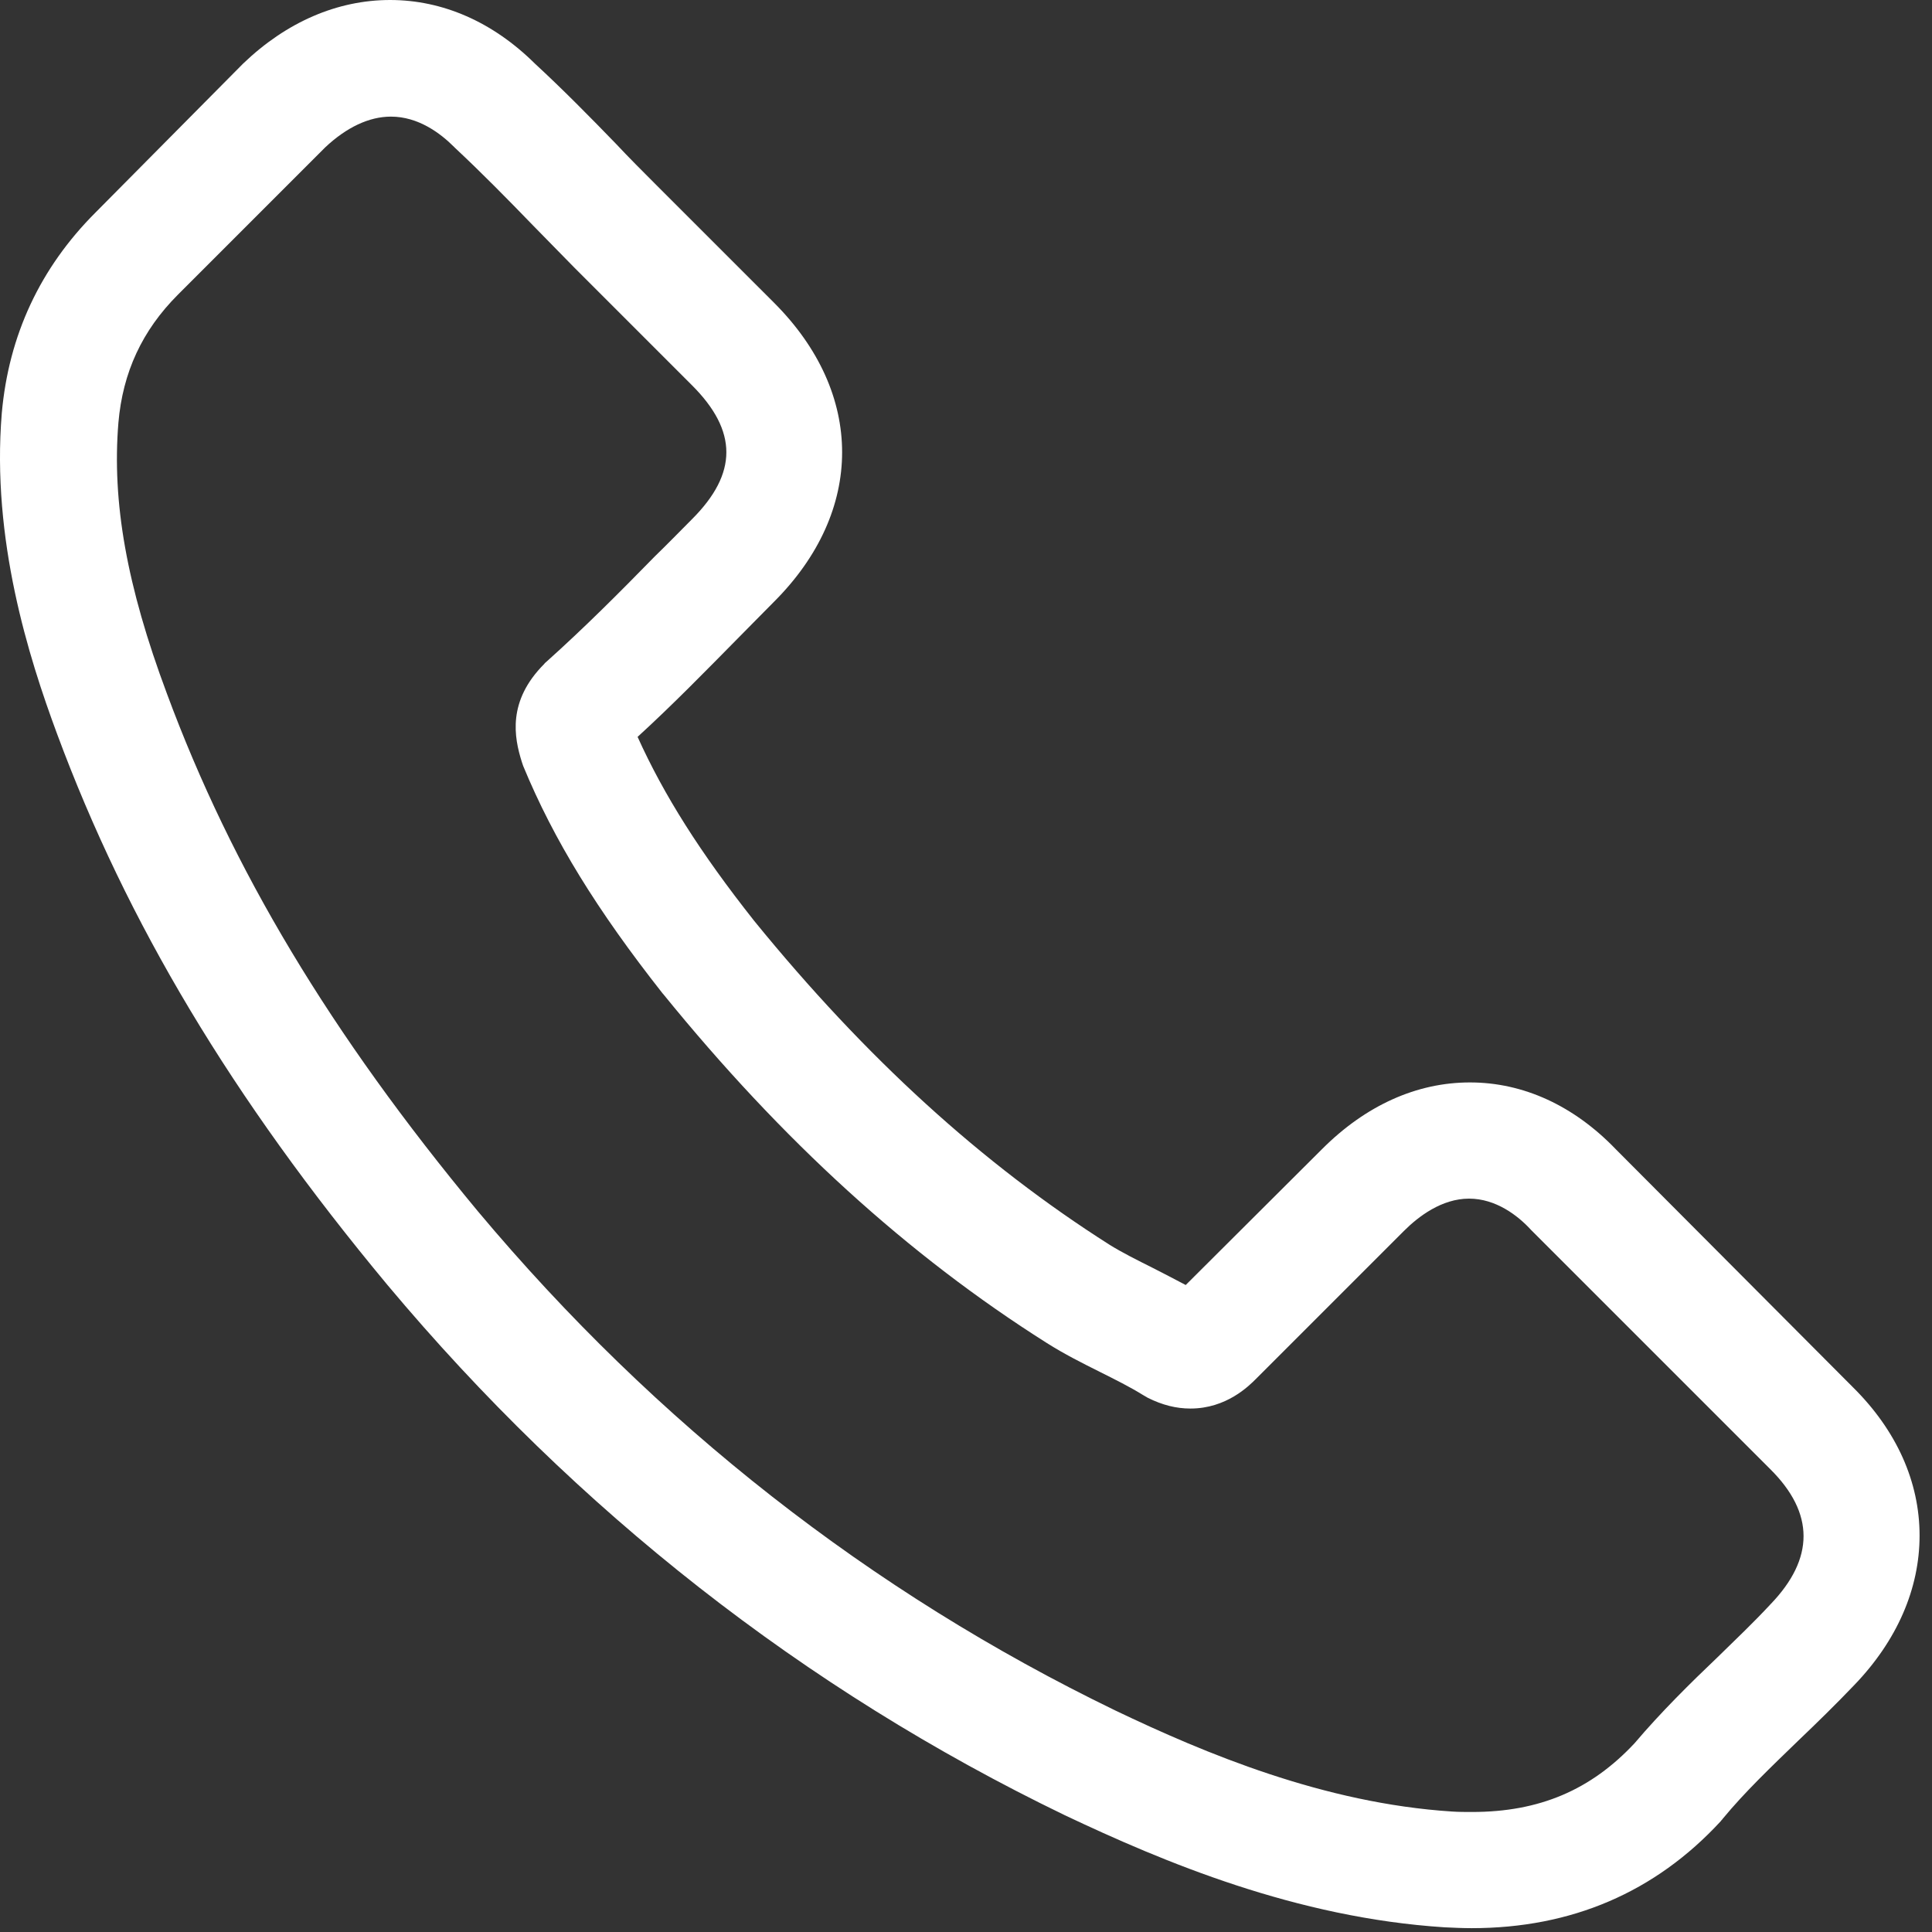 <svg width="132" height="132" viewBox="0 0 132 132" fill="none" xmlns="http://www.w3.org/2000/svg">
<rect x="0" y="0" width="132" height="132" fill="#333333" stroke="none"/>
<path d="M110.405 78.529C107.542 75.549 104.09 73.955 100.43 73.955C96.8 73.955 93.318 75.519 90.337 78.5L81.012 87.796C80.245 87.383 79.477 86.999 78.739 86.616C77.677 86.084 76.674 85.583 75.818 85.052C67.082 79.503 59.144 72.273 51.53 62.918C47.841 58.255 45.362 54.33 43.562 50.346C45.982 48.133 48.225 45.831 50.409 43.618C51.235 42.791 52.061 41.935 52.888 41.109C59.085 34.912 59.085 26.885 52.888 20.687L44.831 12.631C43.916 11.716 42.972 10.772 42.087 9.827C40.316 7.998 38.457 6.109 36.538 4.338C33.676 1.505 30.252 0 26.652 0C23.052 0 19.569 1.505 16.618 4.338C16.589 4.368 16.589 4.368 16.559 4.397L6.525 14.52C2.748 18.297 0.594 22.901 0.121 28.242C-0.587 36.86 1.951 44.887 3.899 50.14C8.68 63.036 15.821 74.988 26.475 87.796C39.401 103.23 54.953 115.419 72.719 124.006C79.507 127.223 88.567 131.03 98.689 131.679C99.309 131.709 99.958 131.738 100.548 131.738C107.365 131.738 113.091 129.289 117.576 124.42C117.606 124.36 117.665 124.331 117.694 124.272C119.229 122.413 121 120.731 122.859 118.93C124.128 117.72 125.426 116.451 126.695 115.123C129.617 112.084 131.151 108.542 131.151 104.913C131.151 101.253 129.587 97.741 126.607 94.79L110.405 78.529ZM120.97 109.605C120.941 109.605 120.941 109.634 120.97 109.605C119.819 110.844 118.639 111.966 117.37 113.205C115.451 115.035 113.504 116.953 111.674 119.107C108.693 122.295 105.182 123.8 100.578 123.8C100.135 123.8 99.663 123.8 99.22 123.77C90.455 123.21 82.31 119.786 76.201 116.865C59.498 108.779 44.831 97.299 32.643 82.75C22.579 70.621 15.851 59.406 11.395 47.366C8.65 40.017 7.647 34.292 8.089 28.892C8.385 25.439 9.713 22.576 12.162 20.127L22.225 10.063C23.671 8.706 25.206 7.968 26.711 7.968C28.57 7.968 30.075 9.089 31.02 10.034C31.049 10.063 31.079 10.093 31.108 10.122C32.908 11.805 34.62 13.546 36.42 15.405C37.335 16.349 38.279 17.294 39.224 18.267L47.28 26.324C50.409 29.452 50.409 32.344 47.28 35.472C46.425 36.328 45.598 37.184 44.742 38.011C42.264 40.548 39.903 42.909 37.335 45.211C37.276 45.27 37.217 45.3 37.188 45.359C34.65 47.897 35.122 50.376 35.653 52.058C35.682 52.146 35.712 52.235 35.742 52.324C37.837 57.399 40.788 62.18 45.274 67.876L45.303 67.905C53.448 77.939 62.036 85.76 71.509 91.751C72.719 92.518 73.959 93.138 75.139 93.728C76.201 94.259 77.205 94.761 78.061 95.292C78.179 95.351 78.297 95.439 78.415 95.499C79.418 96 80.363 96.236 81.336 96.236C83.786 96.236 85.32 94.702 85.822 94.2L95.915 84.107C96.918 83.104 98.512 81.894 100.371 81.894C102.201 81.894 103.706 83.045 104.621 84.048C104.65 84.078 104.65 84.078 104.68 84.107L120.941 100.368C123.98 103.378 123.98 106.477 120.97 109.605Z" fill="white"/>
</svg>

